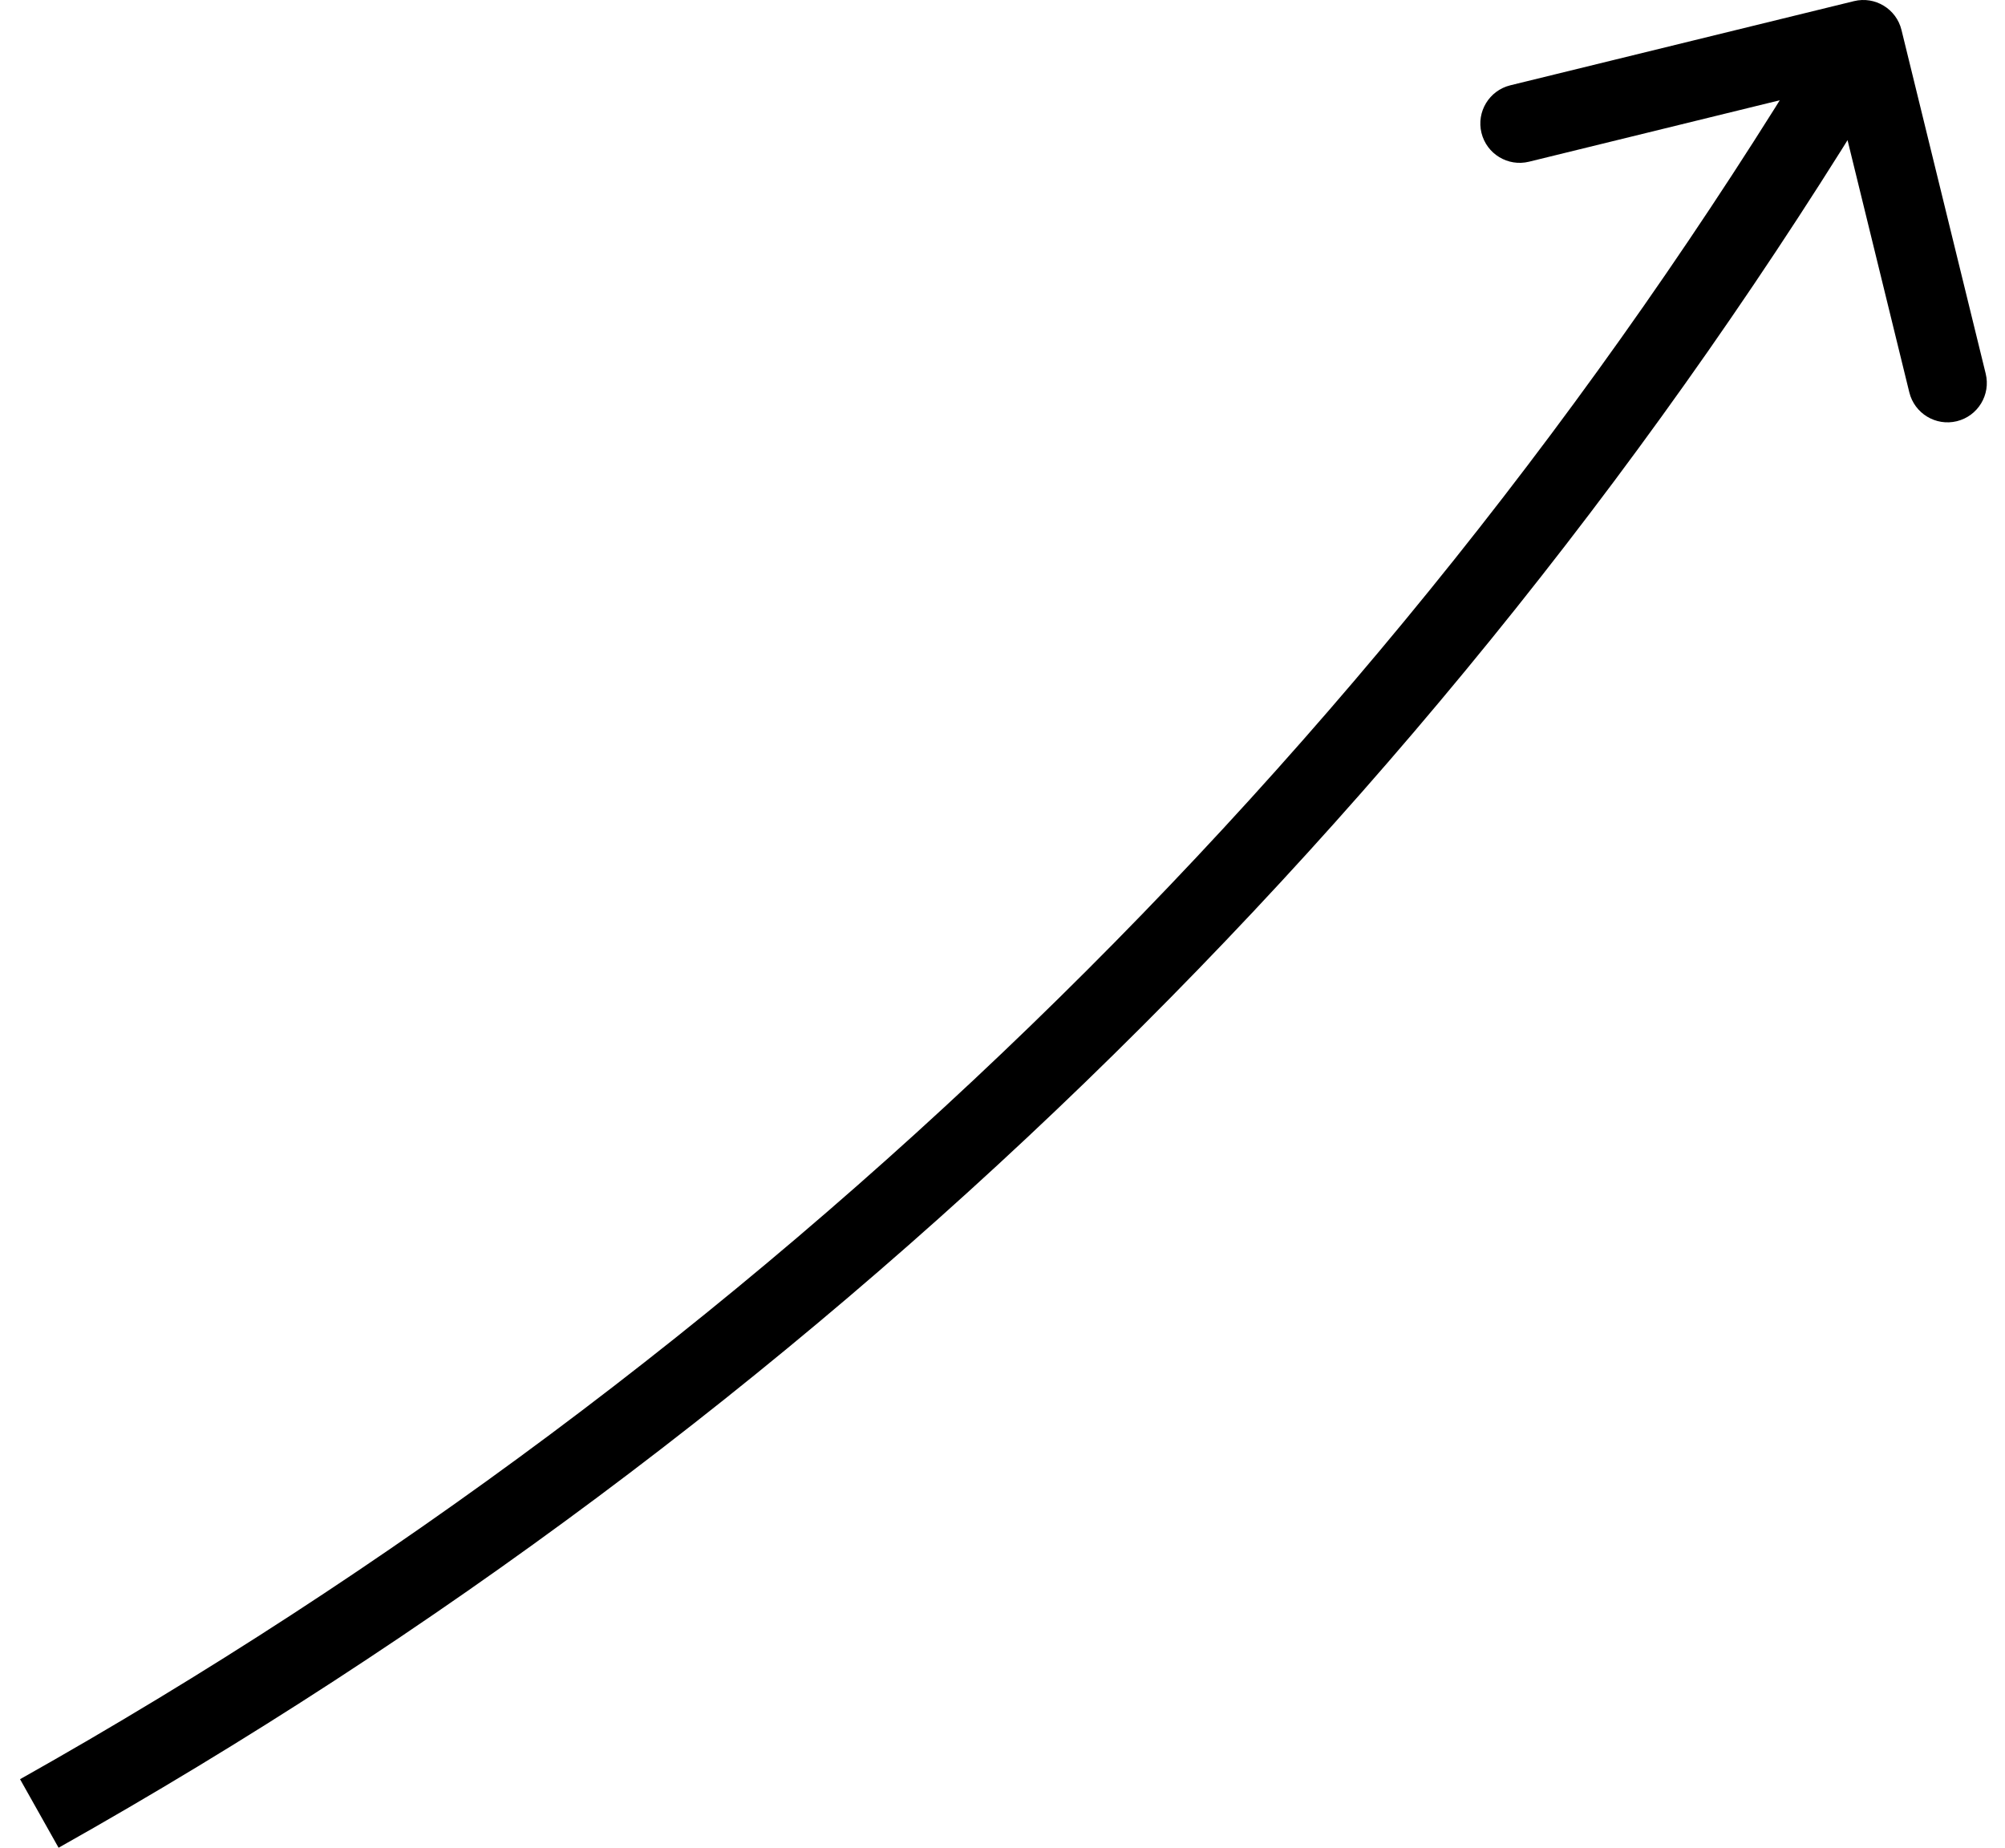 <svg width="51" height="47" viewBox="0 0 51 47" fill="none" xmlns="http://www.w3.org/2000/svg">
<path d="M47.064 1.548L46.209 1.029L47.064 1.548ZM48.367 0.762C48.236 0.226 47.694 -0.103 47.158 0.029L38.416 2.17C37.88 2.302 37.552 2.843 37.683 3.379C37.815 3.916 38.356 4.244 38.892 4.113L46.663 2.209L48.566 9.979C48.698 10.516 49.239 10.844 49.775 10.713C50.312 10.581 50.64 10.04 50.509 9.503L48.367 0.762ZM47.919 2.066L48.251 1.518L46.541 0.481L46.209 1.029L47.919 2.066ZM1.49 46.995C20.574 36.262 36.566 20.787 47.919 2.066L46.209 1.029C35.034 19.456 19.294 34.688 0.51 45.252L1.49 46.995Z" fill="black"/>
</svg>

